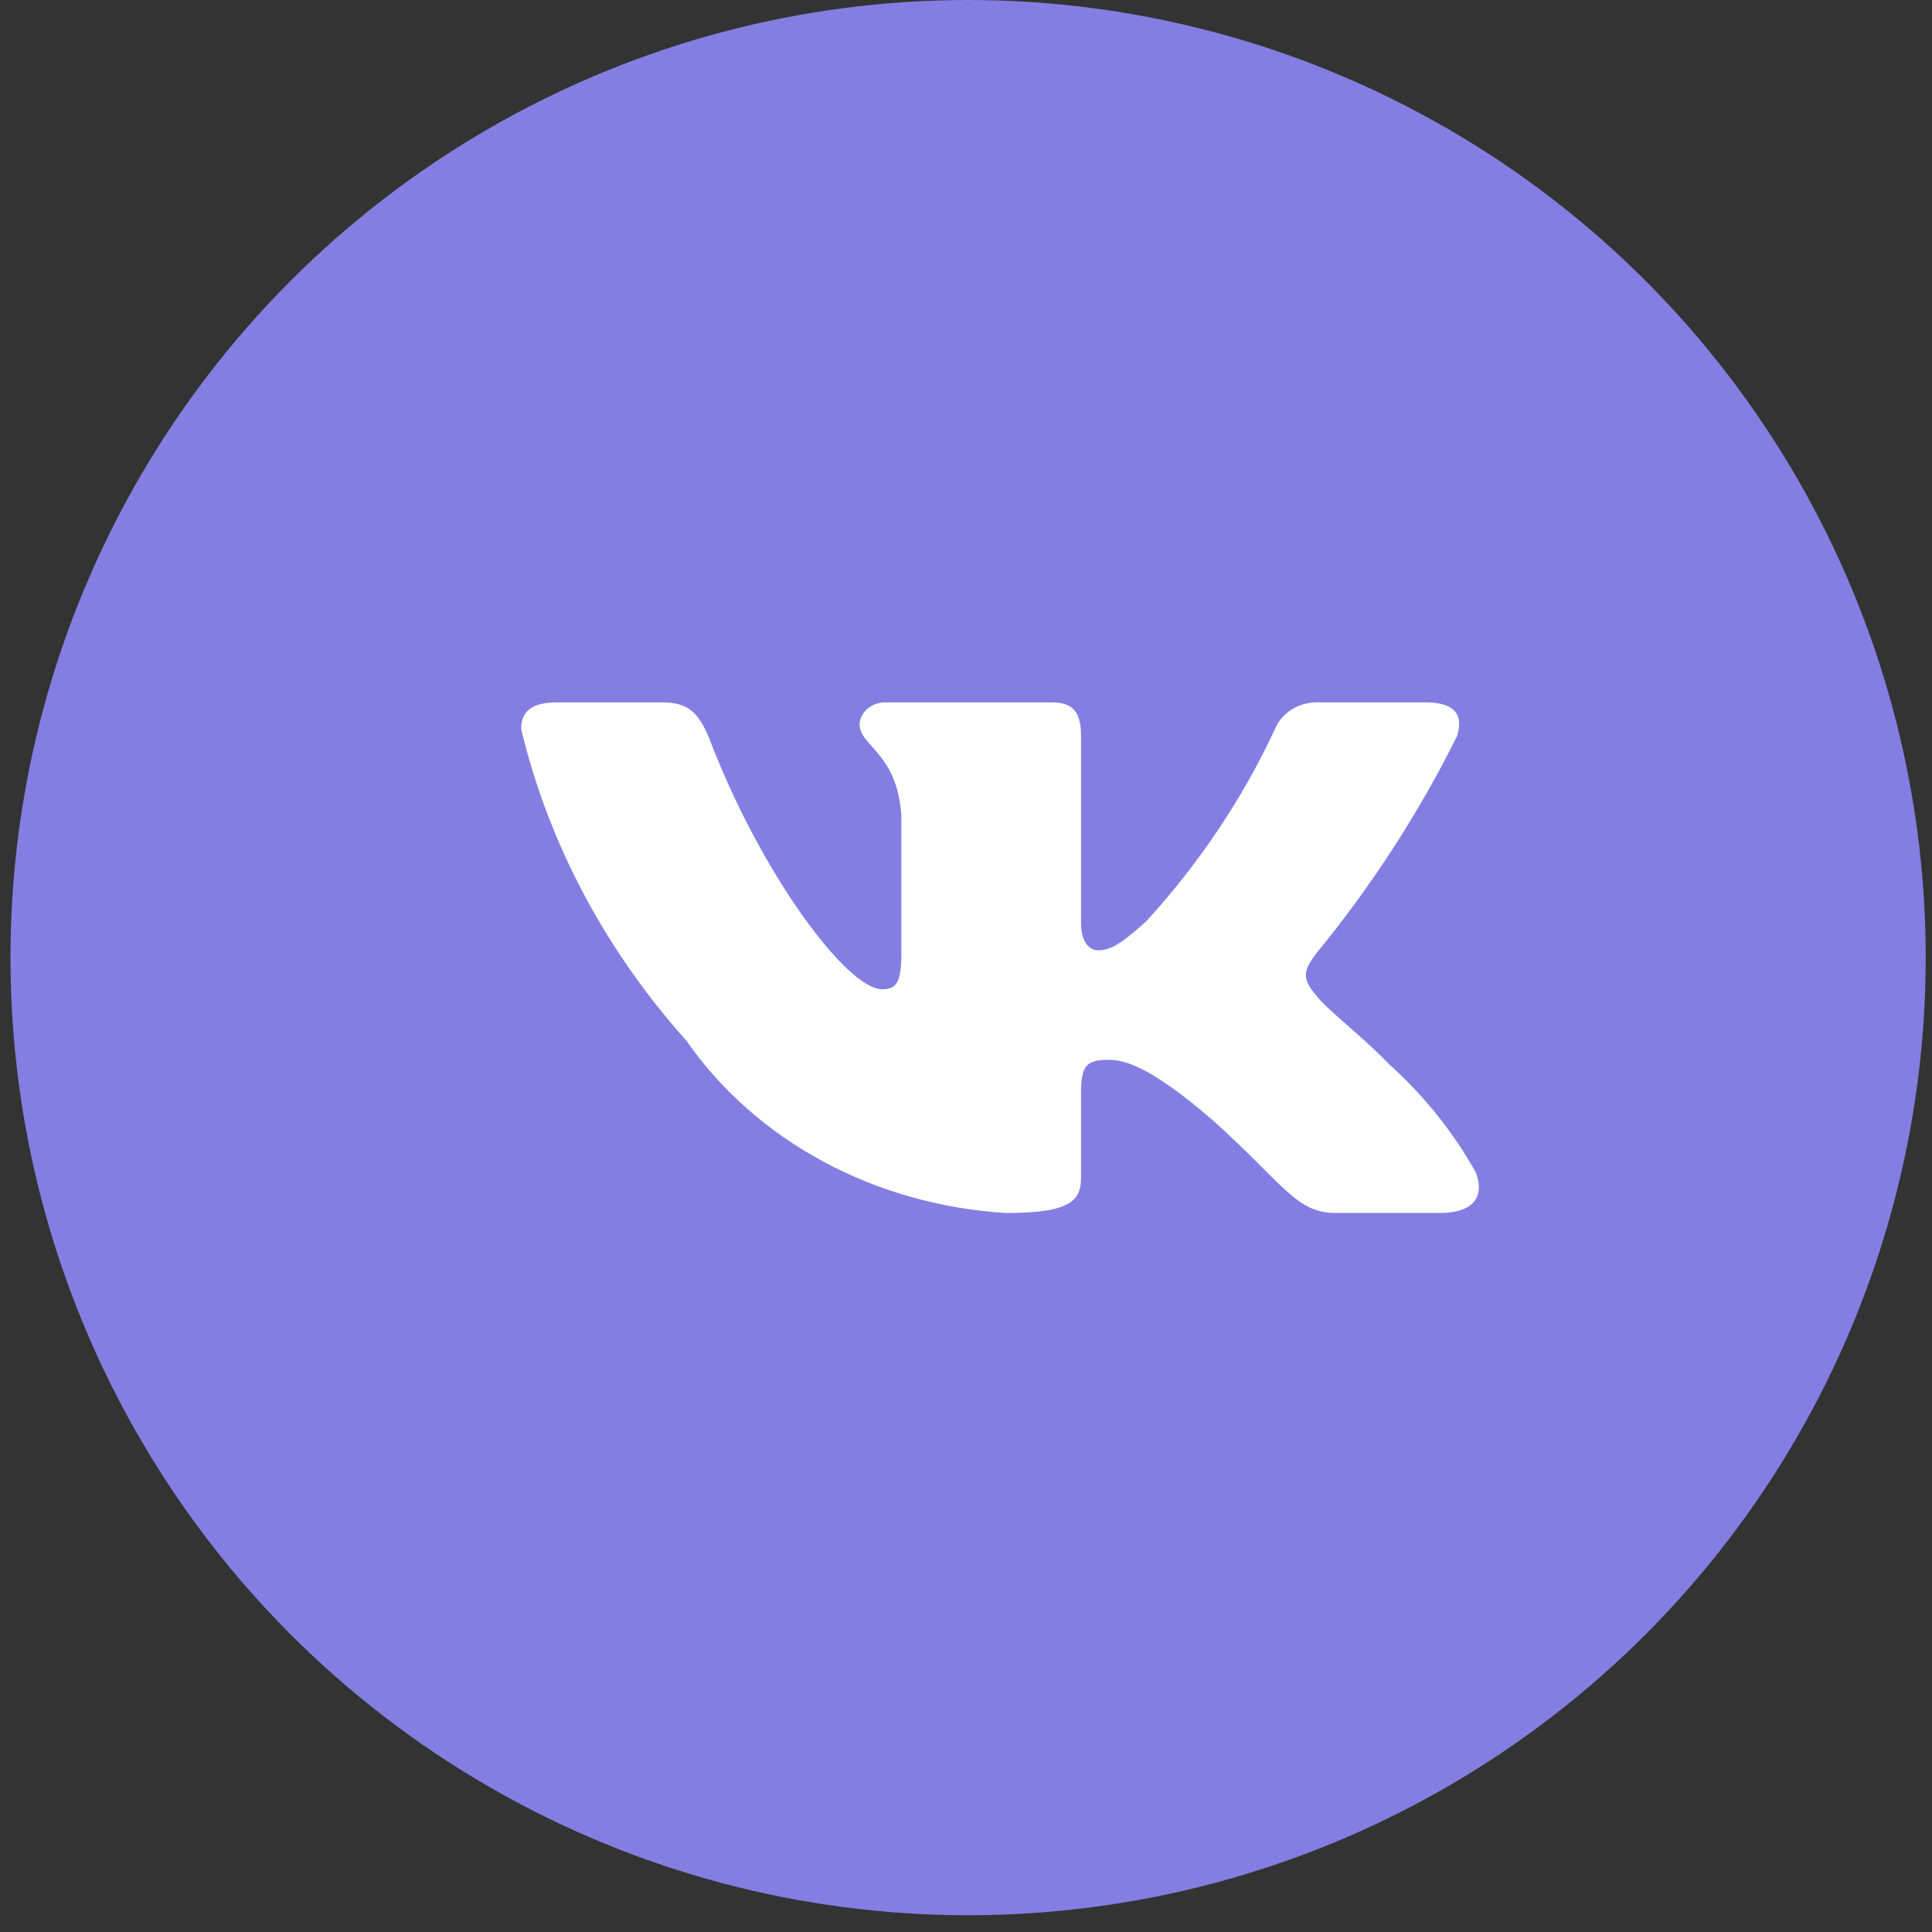 <?xml version="1.0" encoding="UTF-8"?> <svg xmlns="http://www.w3.org/2000/svg" width="71" height="71" viewBox="0 0 71 71" fill="none"><rect x="0" y="0" width="71" height="71" fill="#333333" stroke="none"/><circle cx="35.577" cy="35.192" r="35.192" fill="#847EE2"></circle><path d="M52.931 44.575H49.079C47.621 44.575 47.183 43.515 44.569 41.169C42.288 39.194 41.324 38.947 40.746 38.947C39.948 38.947 39.729 39.144 39.729 40.133V43.242C39.729 44.084 39.425 44.577 36.978 44.577C34.602 44.434 32.298 43.786 30.256 42.687C28.215 41.588 26.493 40.069 25.233 38.255C22.241 34.913 20.16 30.991 19.154 26.8C19.154 26.281 19.373 25.811 20.474 25.811H24.324C25.314 25.811 25.671 26.207 26.059 27.12C27.929 32.059 31.118 36.354 32.412 36.354C32.909 36.354 33.125 36.158 33.125 35.046V29.959C32.961 27.639 31.588 27.442 31.588 26.603C31.606 26.382 31.719 26.175 31.903 26.027C32.088 25.88 32.329 25.802 32.576 25.811H38.628C39.454 25.811 39.729 26.181 39.729 27.07V33.934C39.729 34.676 40.085 34.923 40.334 34.923C40.83 34.923 41.213 34.676 42.121 33.861C44.072 31.725 45.666 29.346 46.853 26.797C46.974 26.491 47.204 26.229 47.507 26.051C47.809 25.873 48.169 25.789 48.53 25.811H52.382C53.536 25.811 53.782 26.33 53.536 27.07C52.135 29.887 50.402 32.561 48.366 35.046C47.951 35.615 47.785 35.911 48.366 36.577C48.749 37.096 50.098 38.108 51.007 39.071C52.327 40.253 53.423 41.62 54.252 43.119C54.582 44.082 54.03 44.575 52.931 44.575Z" fill="white"></path></svg> 